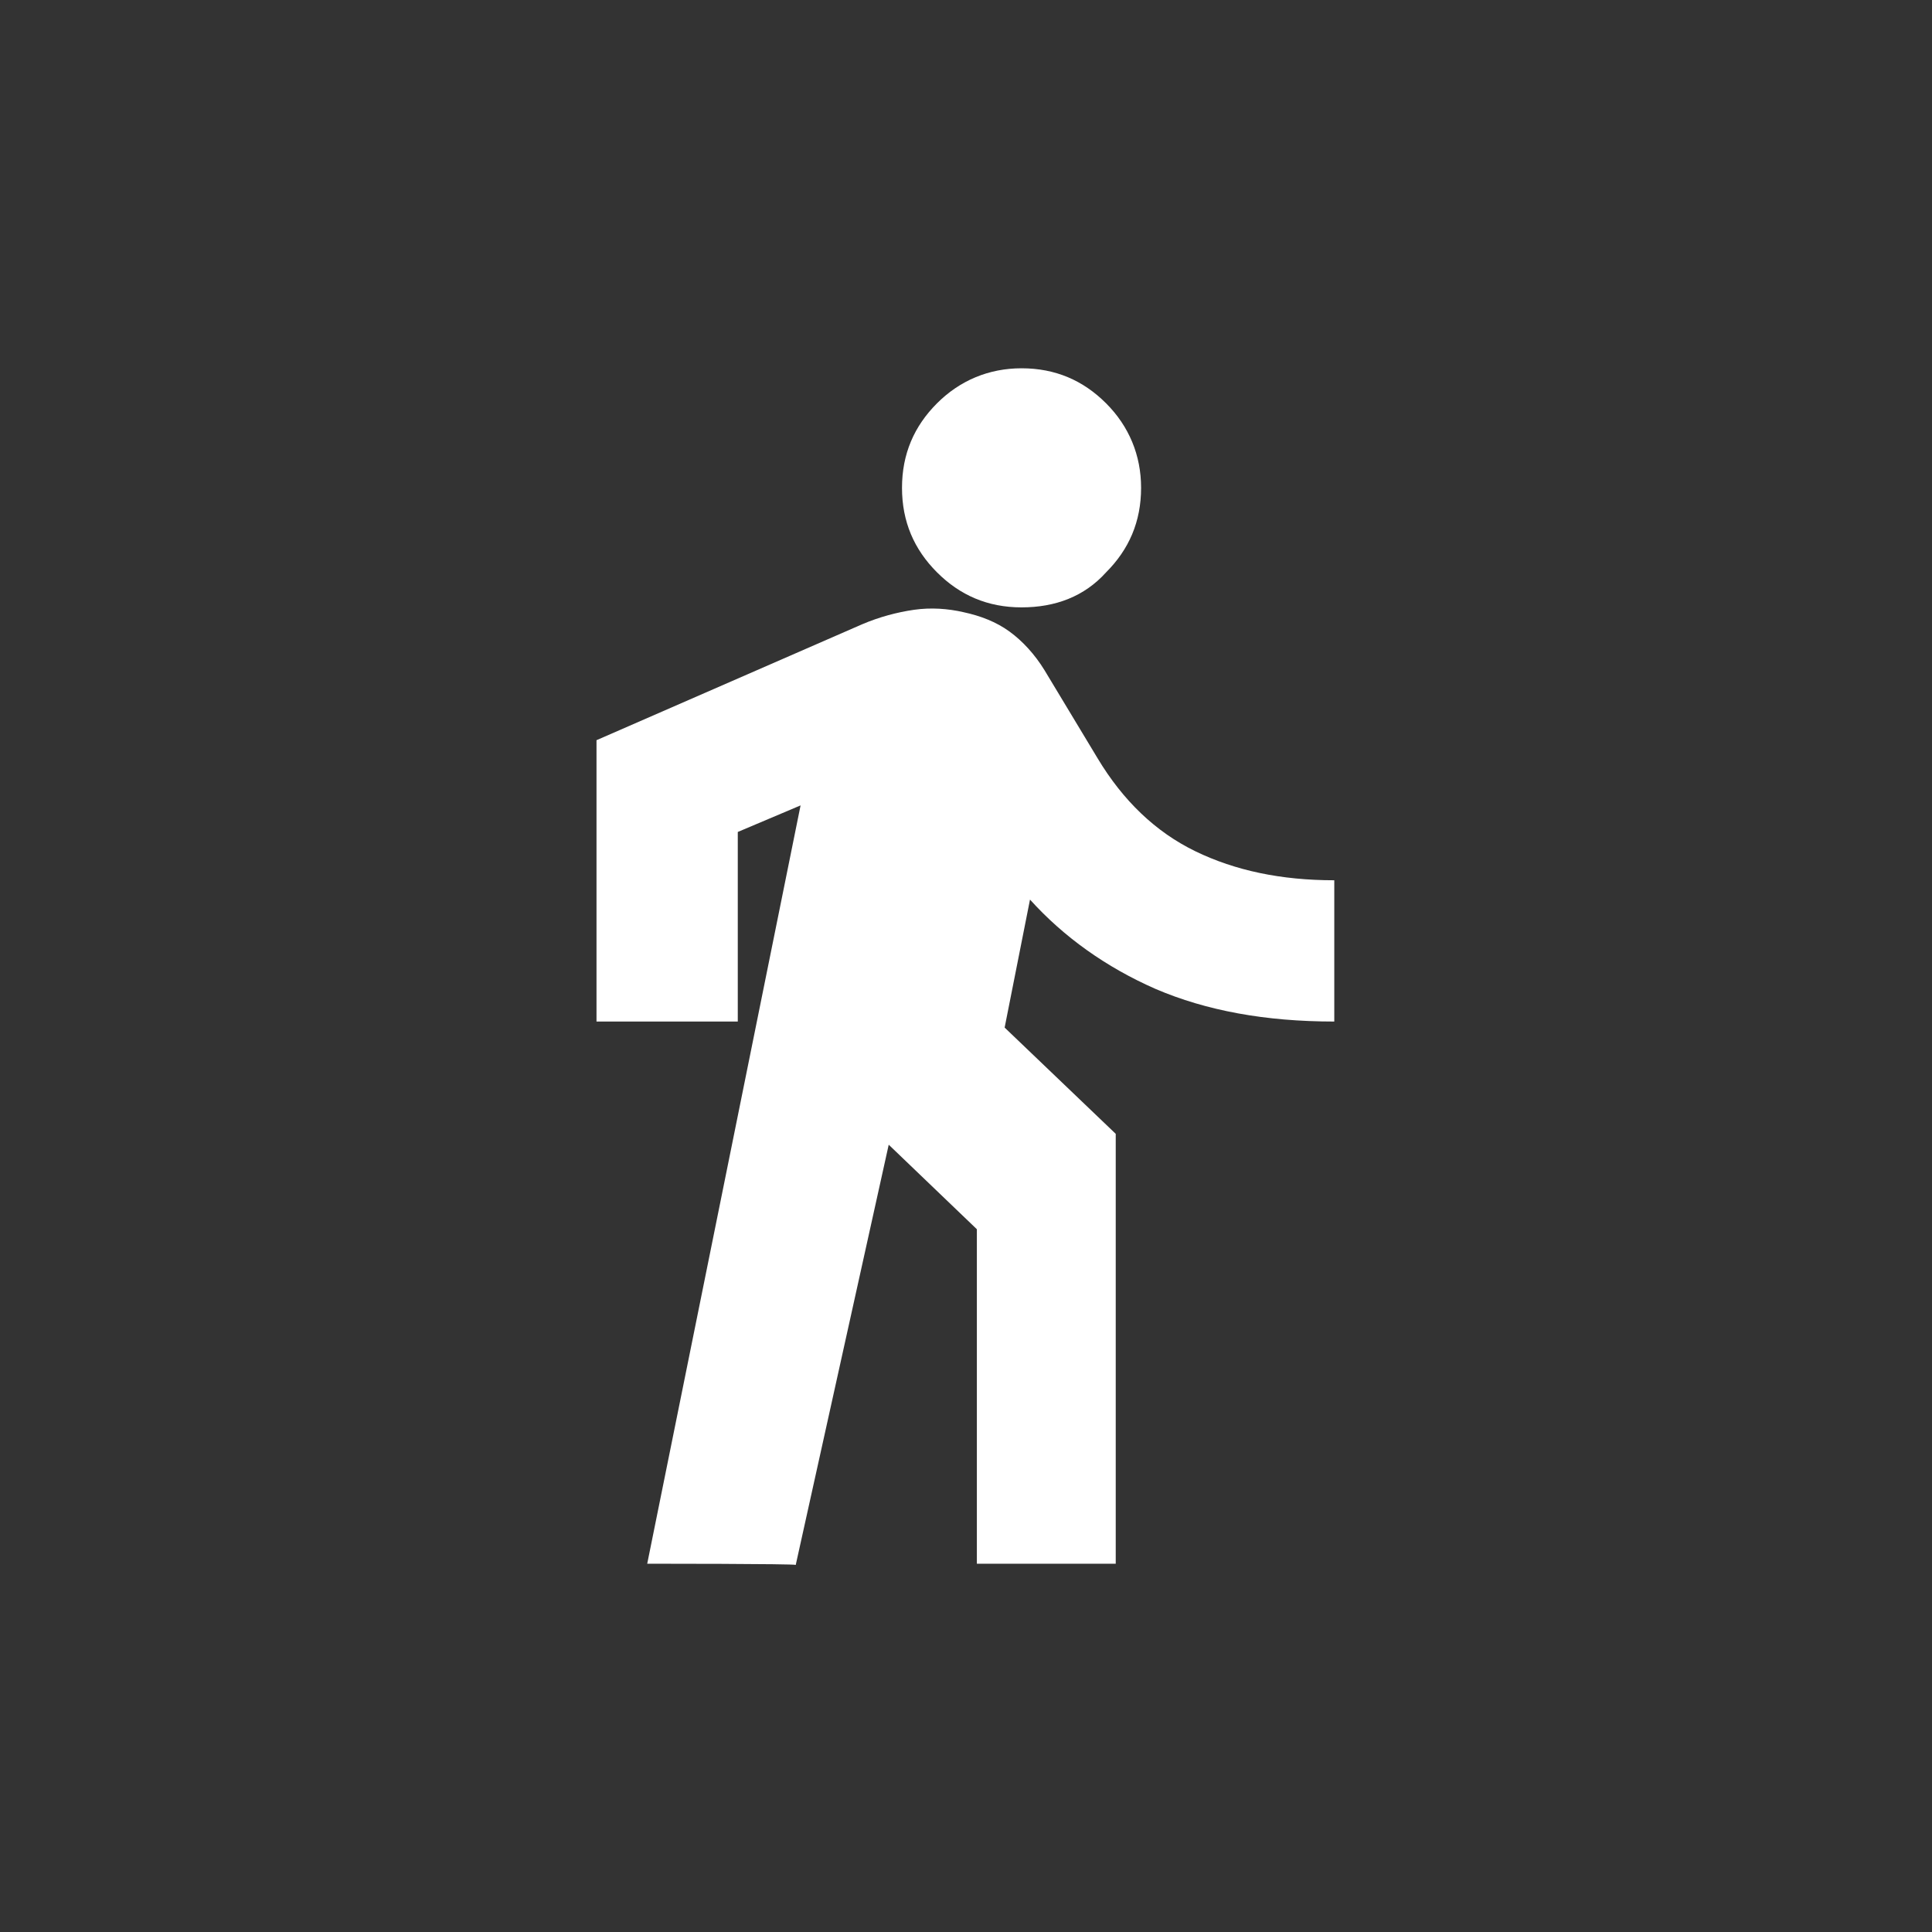 <?xml version="1.0" encoding="UTF-8"?> <svg xmlns="http://www.w3.org/2000/svg" xmlns:xlink="http://www.w3.org/1999/xlink" version="1.1" id="Layer_1" x="0px" y="0px" viewBox="0 0 160 160" style="enable-background:new 0 0 160 160;" xml:space="preserve"><rect x="0" y="0" width="160" height="160" fill="#333333" stroke="none"/> <style type="text/css"> .st0{fill:#FFFFFF;} </style> <path class="st0" d="M53.6,129.5l12.7-62.8l-5.2,2.2v15.7H49.4V61.3l22-9.6c1.4-0.6,2.9-1,4.3-1.2s2.8-0.1,4.1,0.2 c1.4,0.3,2.7,0.8,3.8,1.6c1.1,0.8,2.1,1.9,2.9,3.2l4.4,7.3c2.1,3.5,4.8,6.1,8.1,7.7c3.3,1.6,7.1,2.4,11.5,2.4v11.7 c-5.7,0-10.6-0.9-14.8-2.7c-4.1-1.8-7.6-4.3-10.4-7.4l-2.1,10.6l9.2,8.8v35.6H80.9v-27.7l-7.3-7l-7.7,34.8 C65.9,129.5,53.6,129.5,53.6,129.5z M84.6,50.3c-2.8,0-5.1-1-7-2.9s-2.9-4.2-2.9-7s1-5.1,2.9-7c1.9-1.9,4.3-2.9,7-2.9 c2.8,0,5.1,1,7,2.9c1.9,1.9,2.9,4.3,2.9,7c0,2.8-1,5.1-2.9,7C89.8,49.4,87.4,50.3,84.6,50.3z"></path> </svg> 